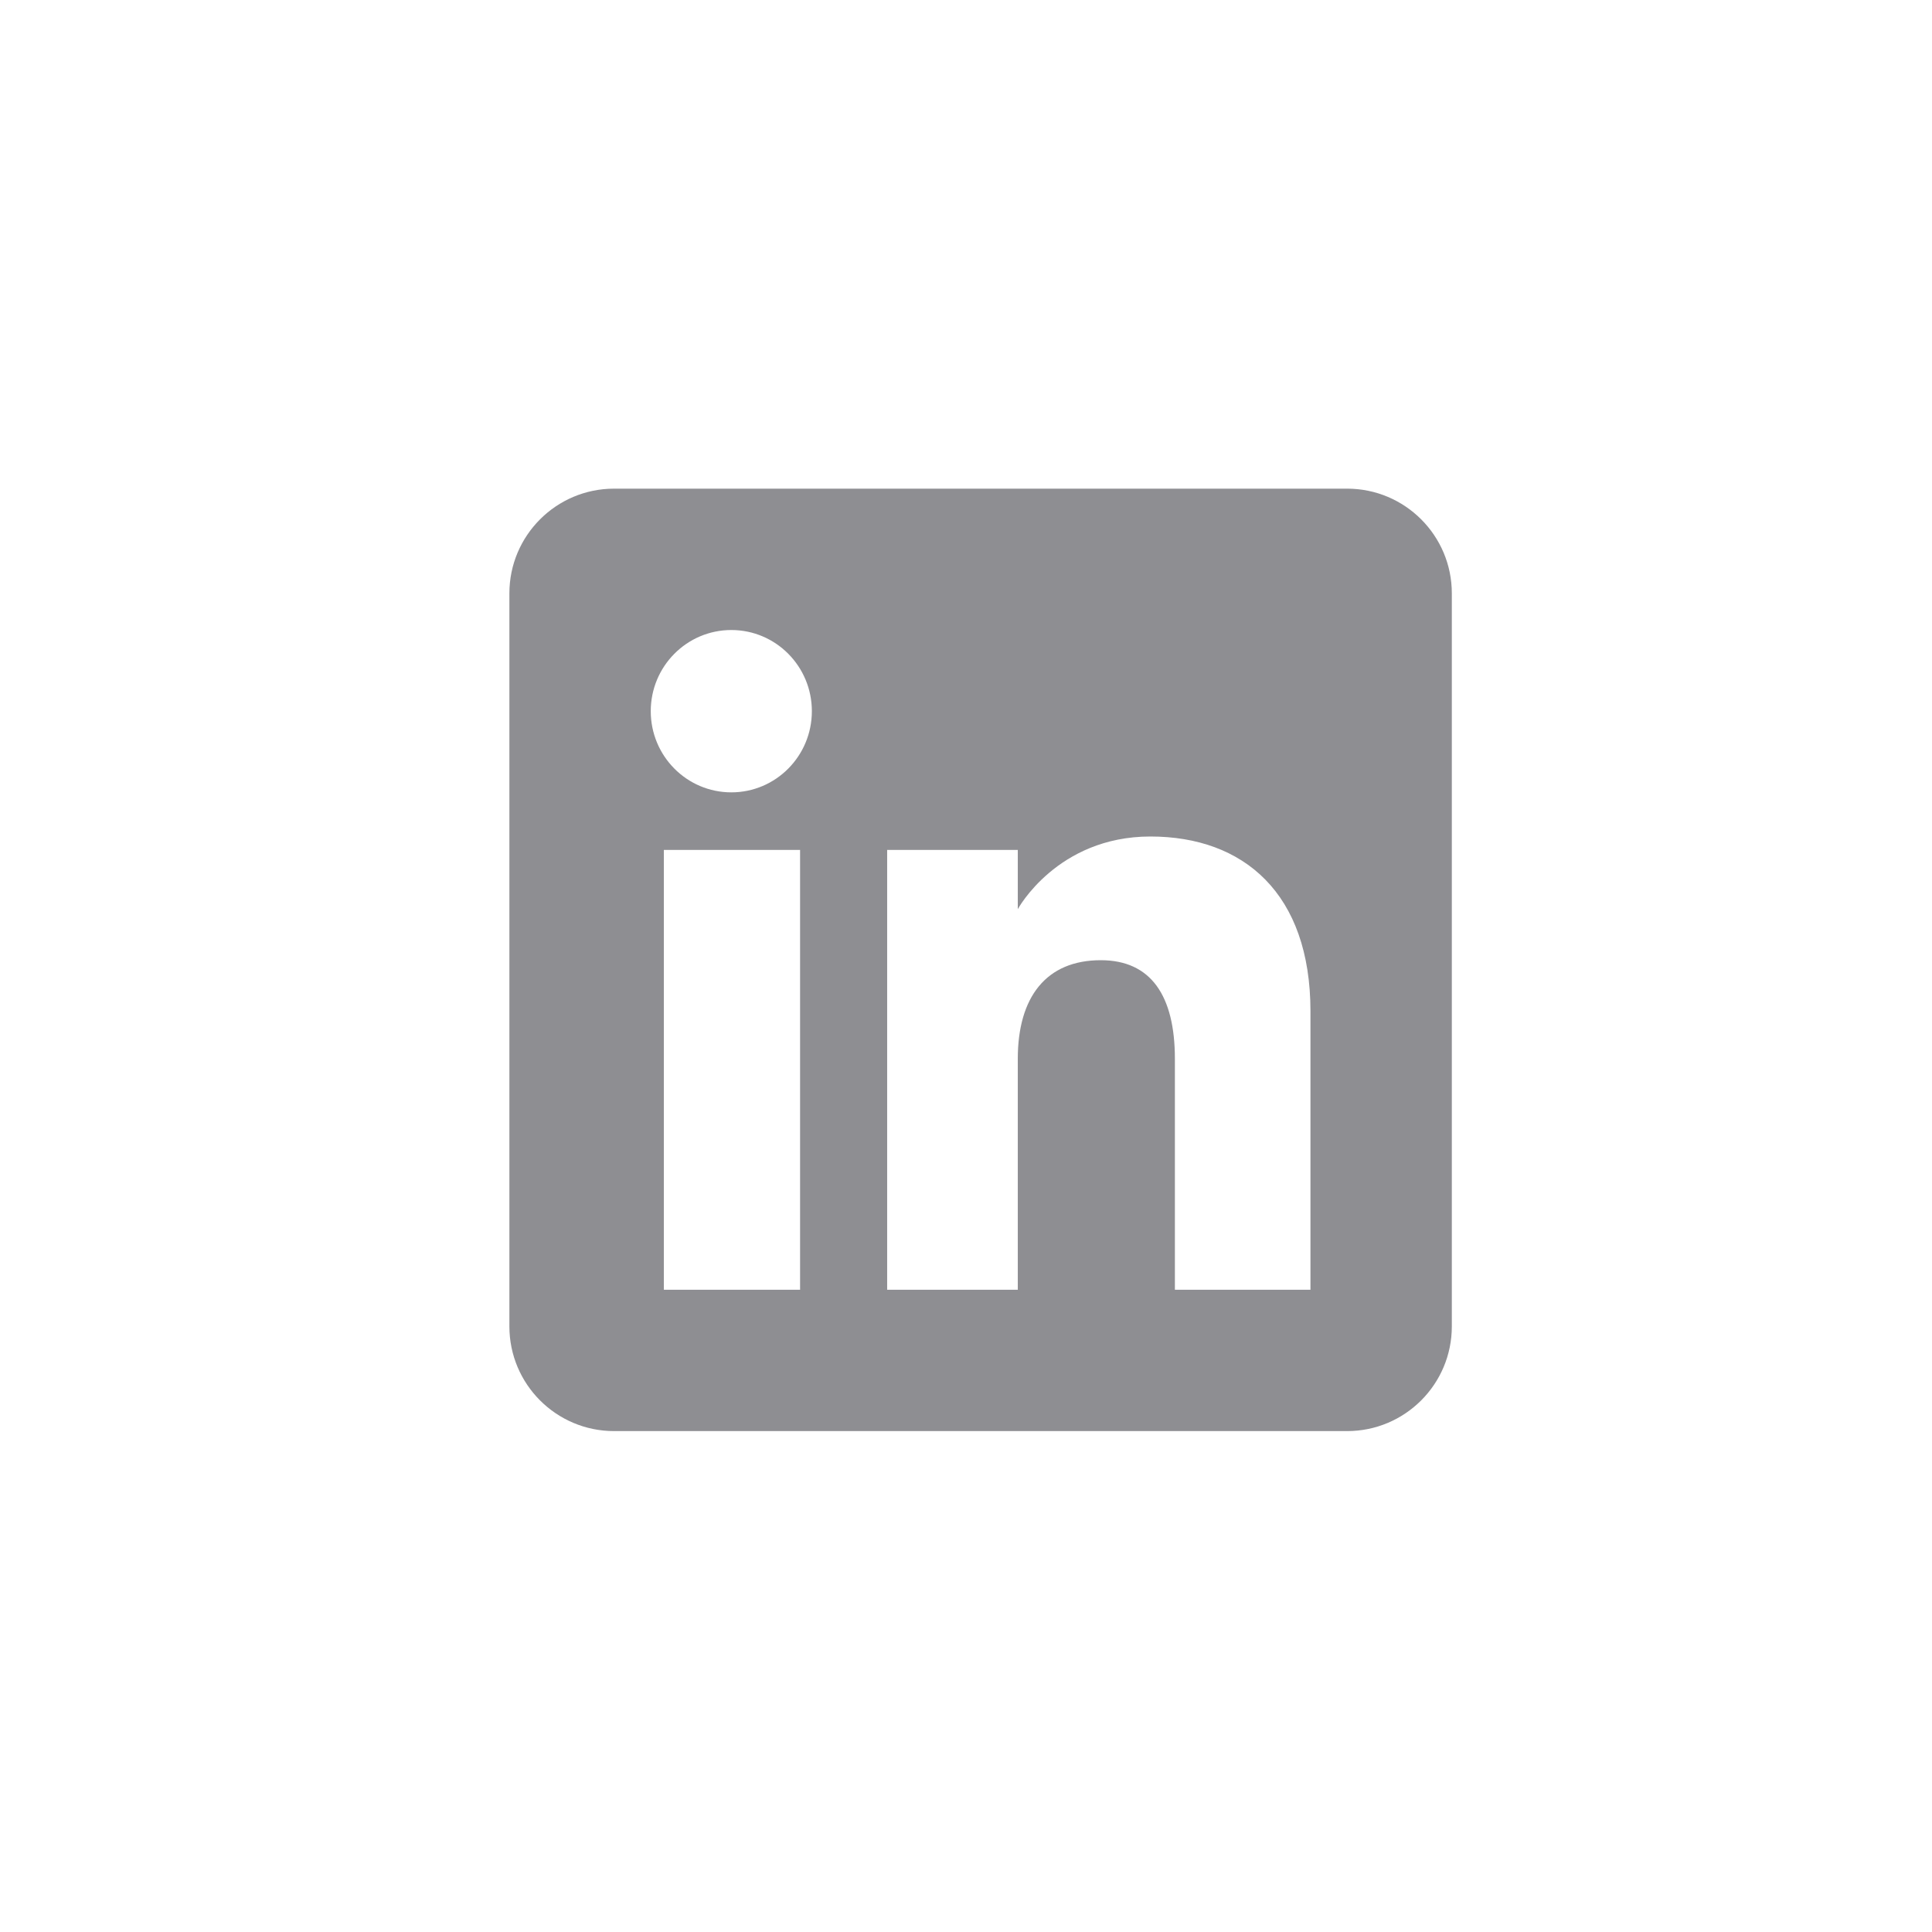 <svg width="41" height="41" viewBox="0 0 41 41" fill="none" xmlns="http://www.w3.org/2000/svg">
<g opacity="0.5">
<g clip-path="url(#clip0_2_1108)">
<g clip-path="url(#clip1_2_1108)">
<path fill-rule="evenodd" clip-rule="evenodd" d="M28.588 30.37H13.032C11.805 30.37 10.81 29.375 10.81 28.148V12.592C10.81 11.365 11.805 10.37 13.032 10.37H28.588C29.815 10.37 30.81 11.365 30.81 12.592V28.148C30.81 29.375 29.815 30.37 28.588 30.37ZM24.933 27.37H27.81V21.461C27.81 18.96 26.393 17.752 24.413 17.752C22.433 17.752 21.599 19.294 21.599 19.294V18.037H18.827V27.37H21.599V22.471C21.599 21.158 22.203 20.377 23.36 20.377C24.423 20.377 24.933 21.127 24.933 22.471V27.37ZM13.81 15.092C13.81 16.044 14.575 16.815 15.52 16.815C16.464 16.815 17.229 16.044 17.229 15.092C17.229 14.141 16.464 13.37 15.52 13.37C14.575 13.37 13.81 14.141 13.81 15.092ZM16.979 27.37H14.088V18.037H16.979V27.37Z" fill="#1D1D26"/>
</g>
</g>
</g>
<defs>
<clipPath id="clip0_2_1108">
<rect width="24" height="24" fill="white" transform="translate(8.81 8.37)"/>
</clipPath>
<clipPath id="clip1_2_1108">
<rect width="24" height="24" fill="white" transform="translate(8.81 8.37)"/>
</clipPath>
</defs>
</svg>
